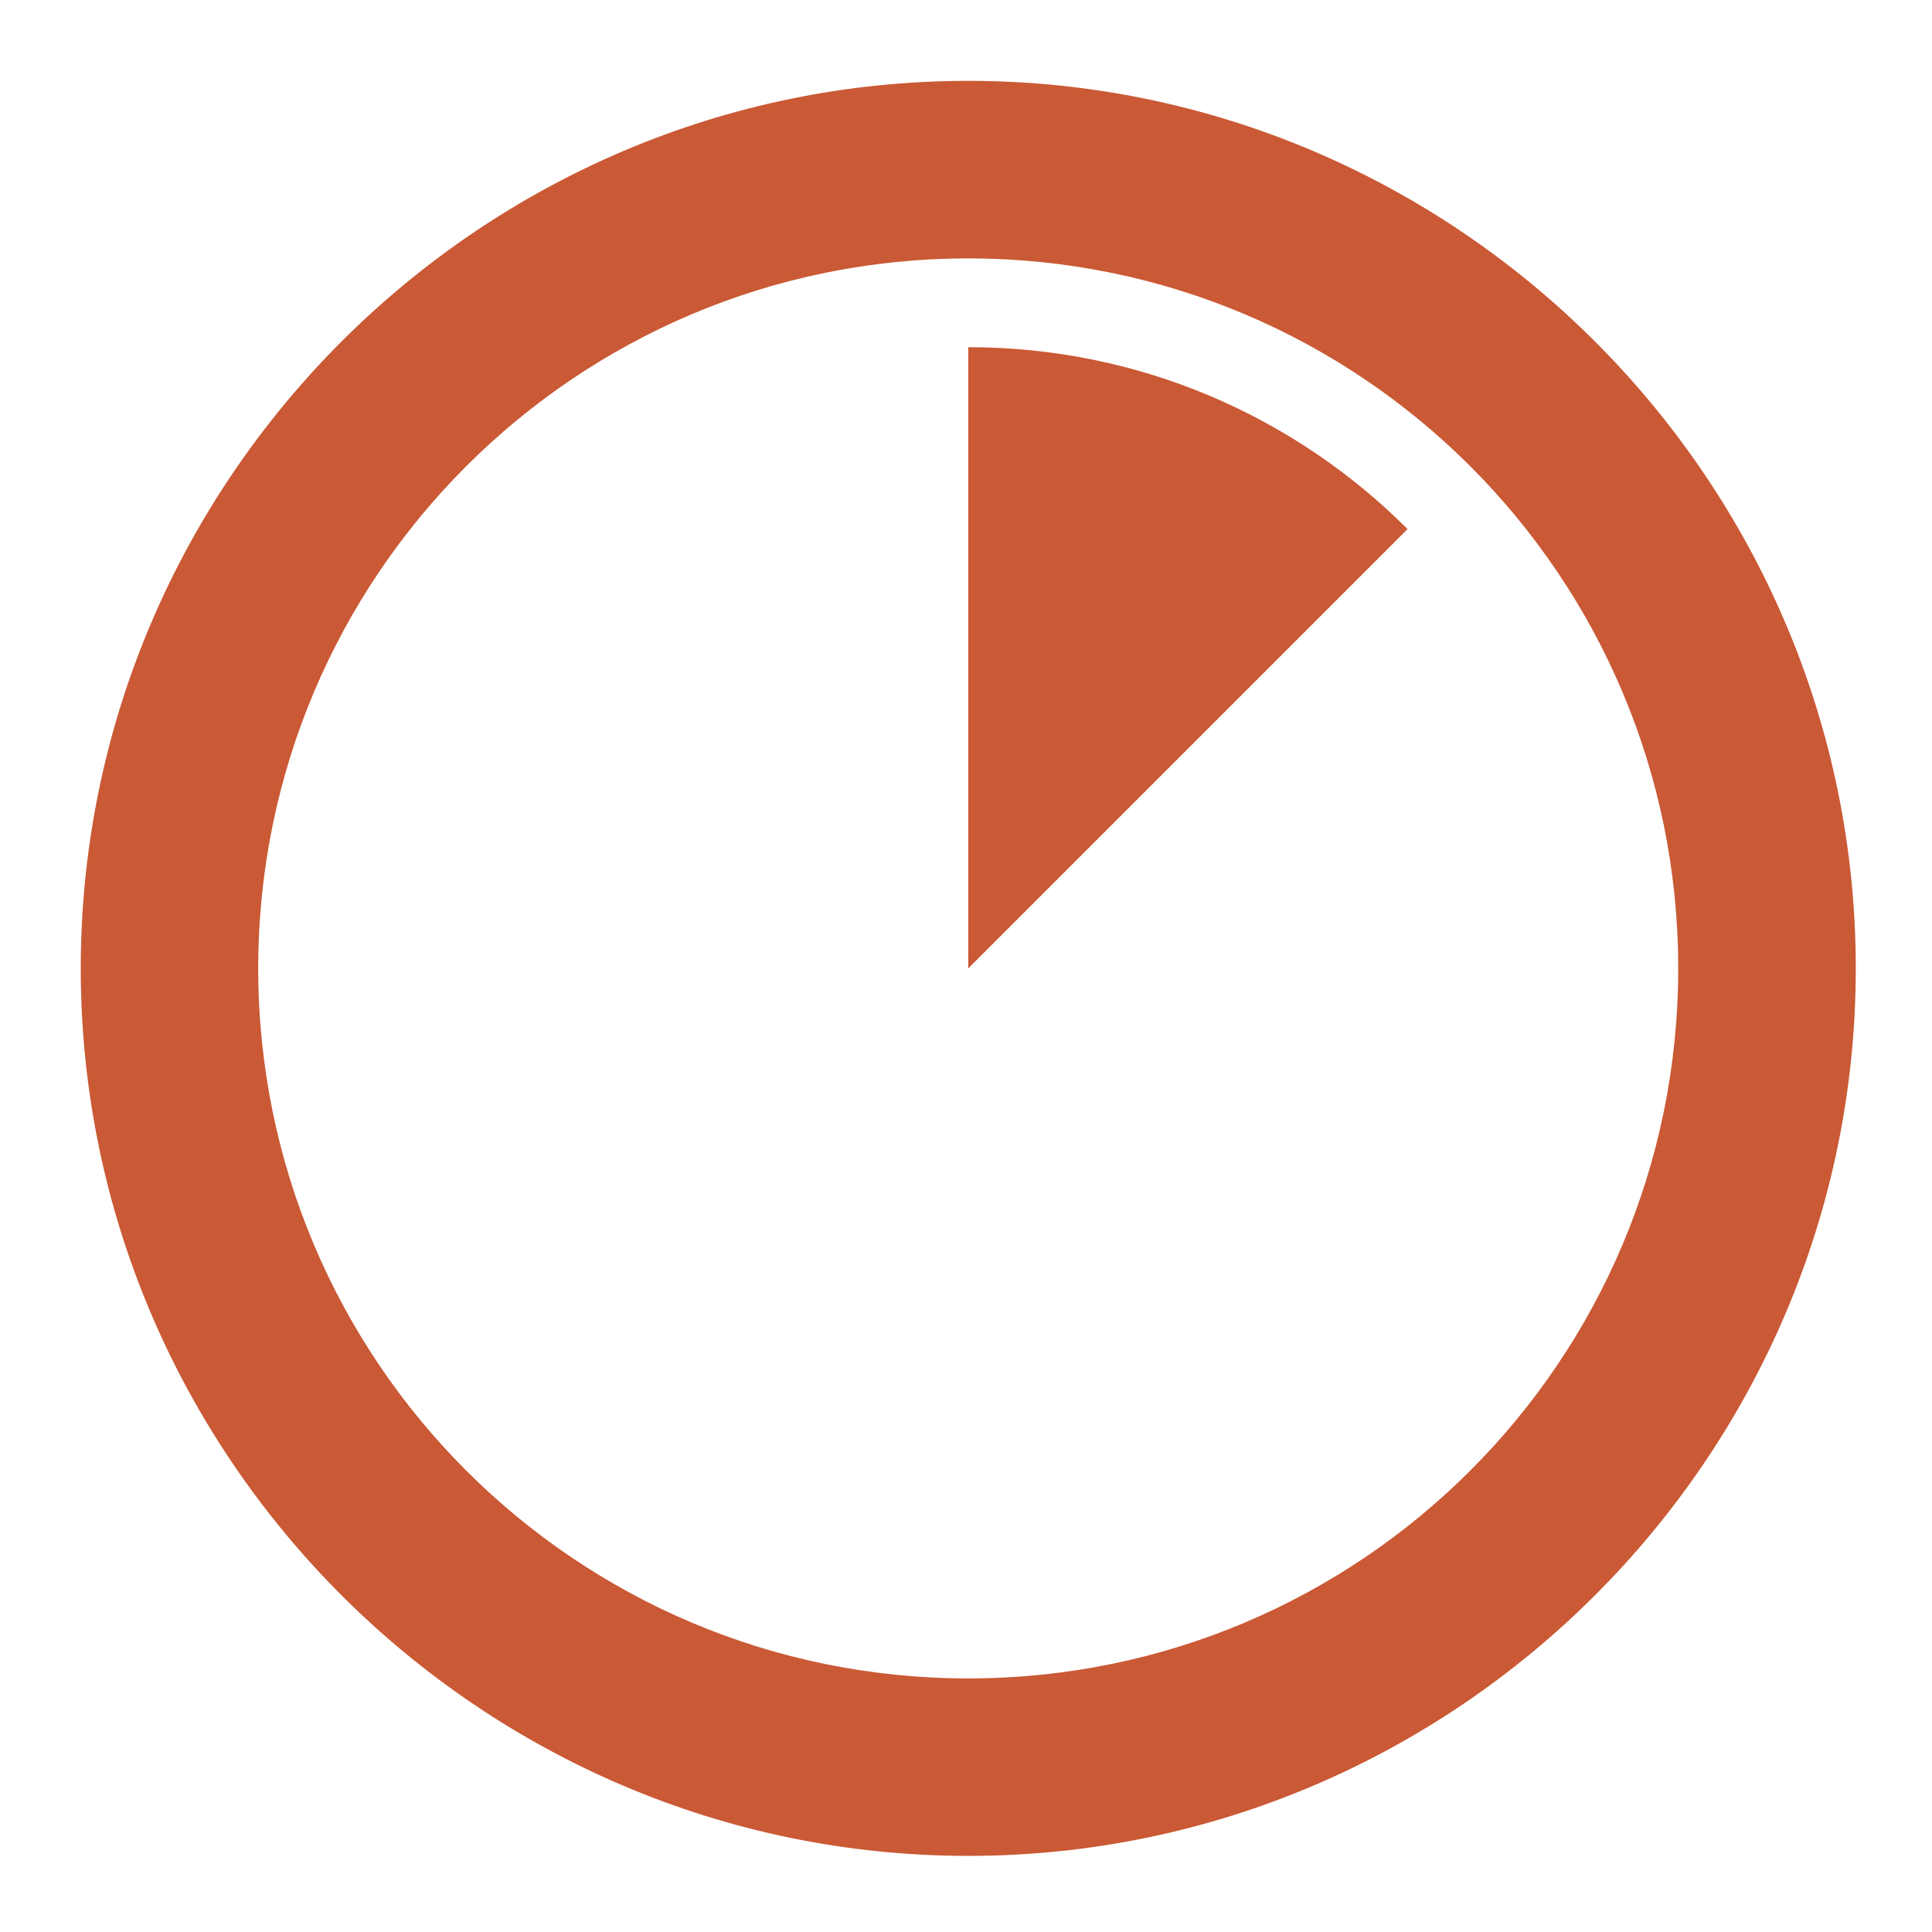 <svg width="20" height="20" viewBox="0 0 20 20" fill="none" xmlns="http://www.w3.org/2000/svg">
<path d="M10.023 0.837C15.077 0.837 19.211 4.972 19.211 10.025C19.211 15.078 15.077 19.212 10.023 19.212C4.97 19.212 0.836 15.078 0.836 10.025C0.836 4.972 4.97 0.837 10.023 0.837ZM10.023 2.675C5.963 2.675 2.673 5.964 2.673 10.025C2.673 14.086 5.963 17.375 10.023 17.375C14.084 17.375 17.373 14.086 17.373 10.025C17.373 5.964 14.084 2.675 10.023 2.675ZM10.023 3.594C11.797 3.594 13.404 4.31 14.571 5.477L10.023 10.025V3.594Z" fill="#CA5935"/>
</svg>
